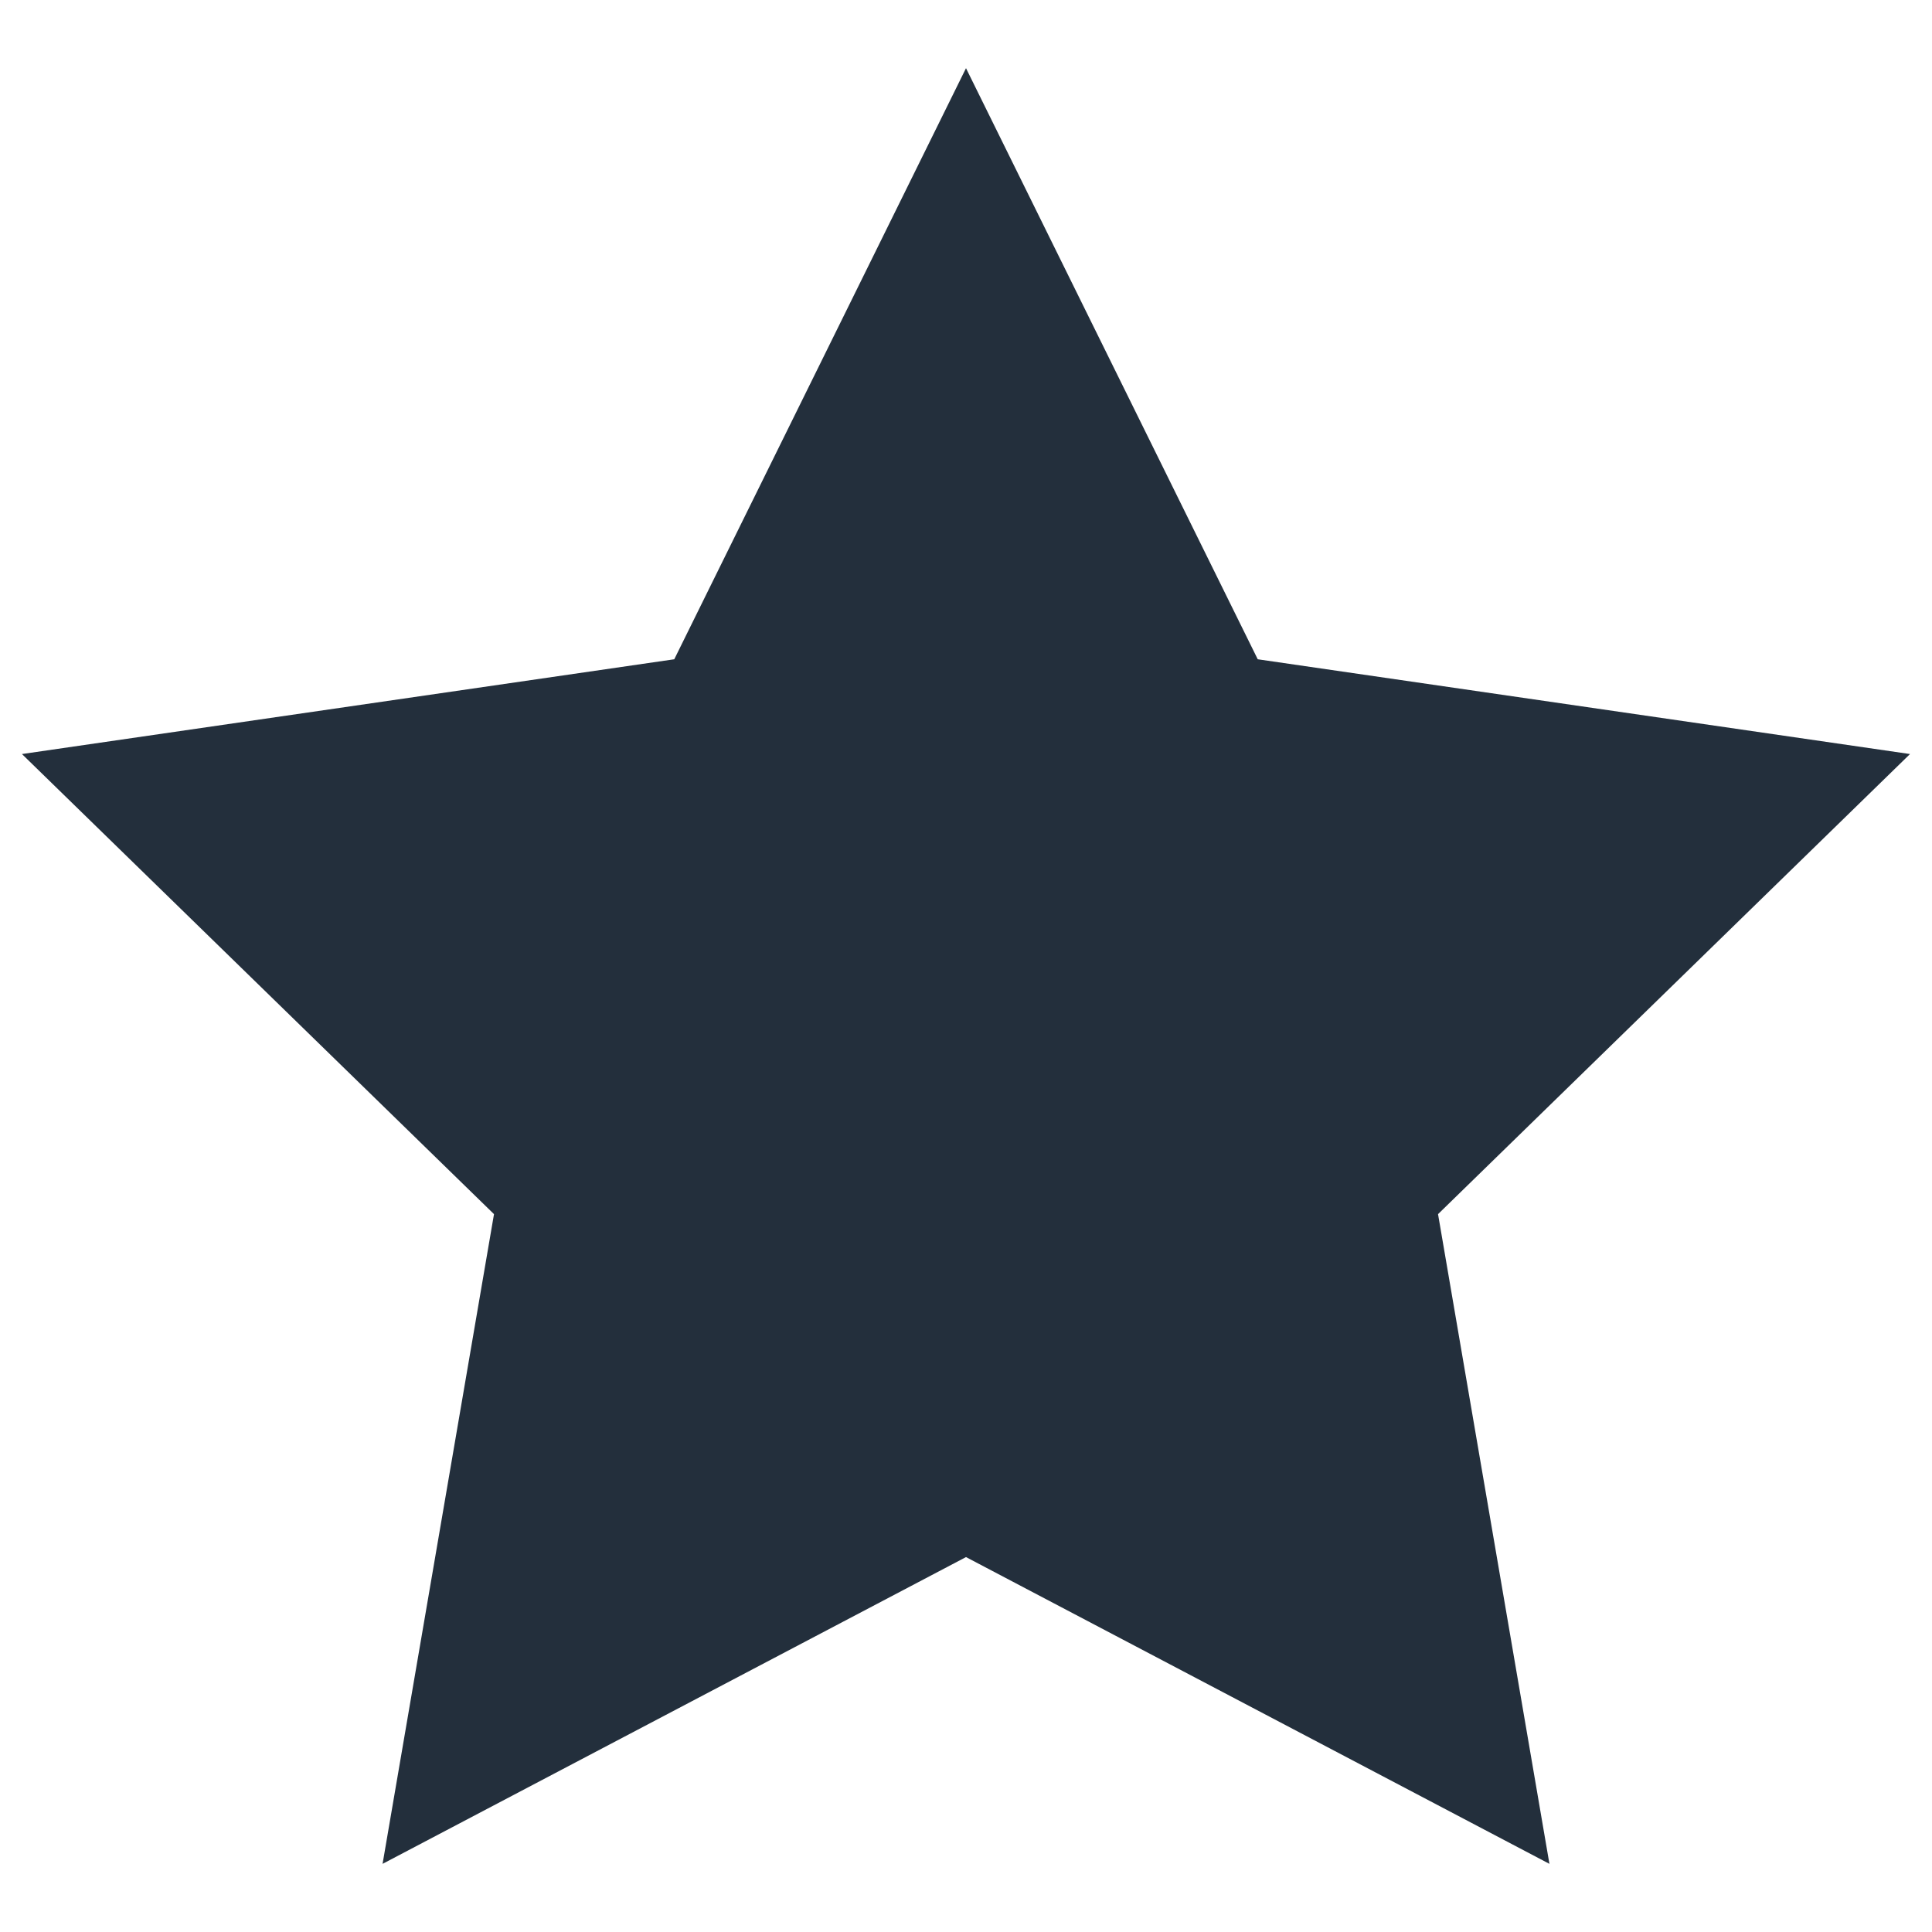 <?xml version="1.0" encoding="utf-8"?>
<!-- Generator: Adobe Illustrator 15.0.0, SVG Export Plug-In . SVG Version: 6.00 Build 0)  -->
<!DOCTYPE svg PUBLIC "-//W3C//DTD SVG 1.1//EN" "http://www.w3.org/Graphics/SVG/1.1/DTD/svg11.dtd">
<svg version="1.1" id="home_basket" xmlns="http://www.w3.org/2000/svg" xmlns:xlink="http://www.w3.org/1999/xlink" x="0px"
	 y="0px" width="55px" height="55px" viewBox="0 0 55 55" enable-background="new 0 0 55 55" xml:space="preserve">
<polygon fill="#232F3C" points="27.5,44.327 10.891,53.06 14.063,34.564 0.625,21.466 19.195,18.768 27.5,1.941 35.805,18.768 
	54.374,21.466 40.938,34.564 44.109,53.06 "/>
</svg>
